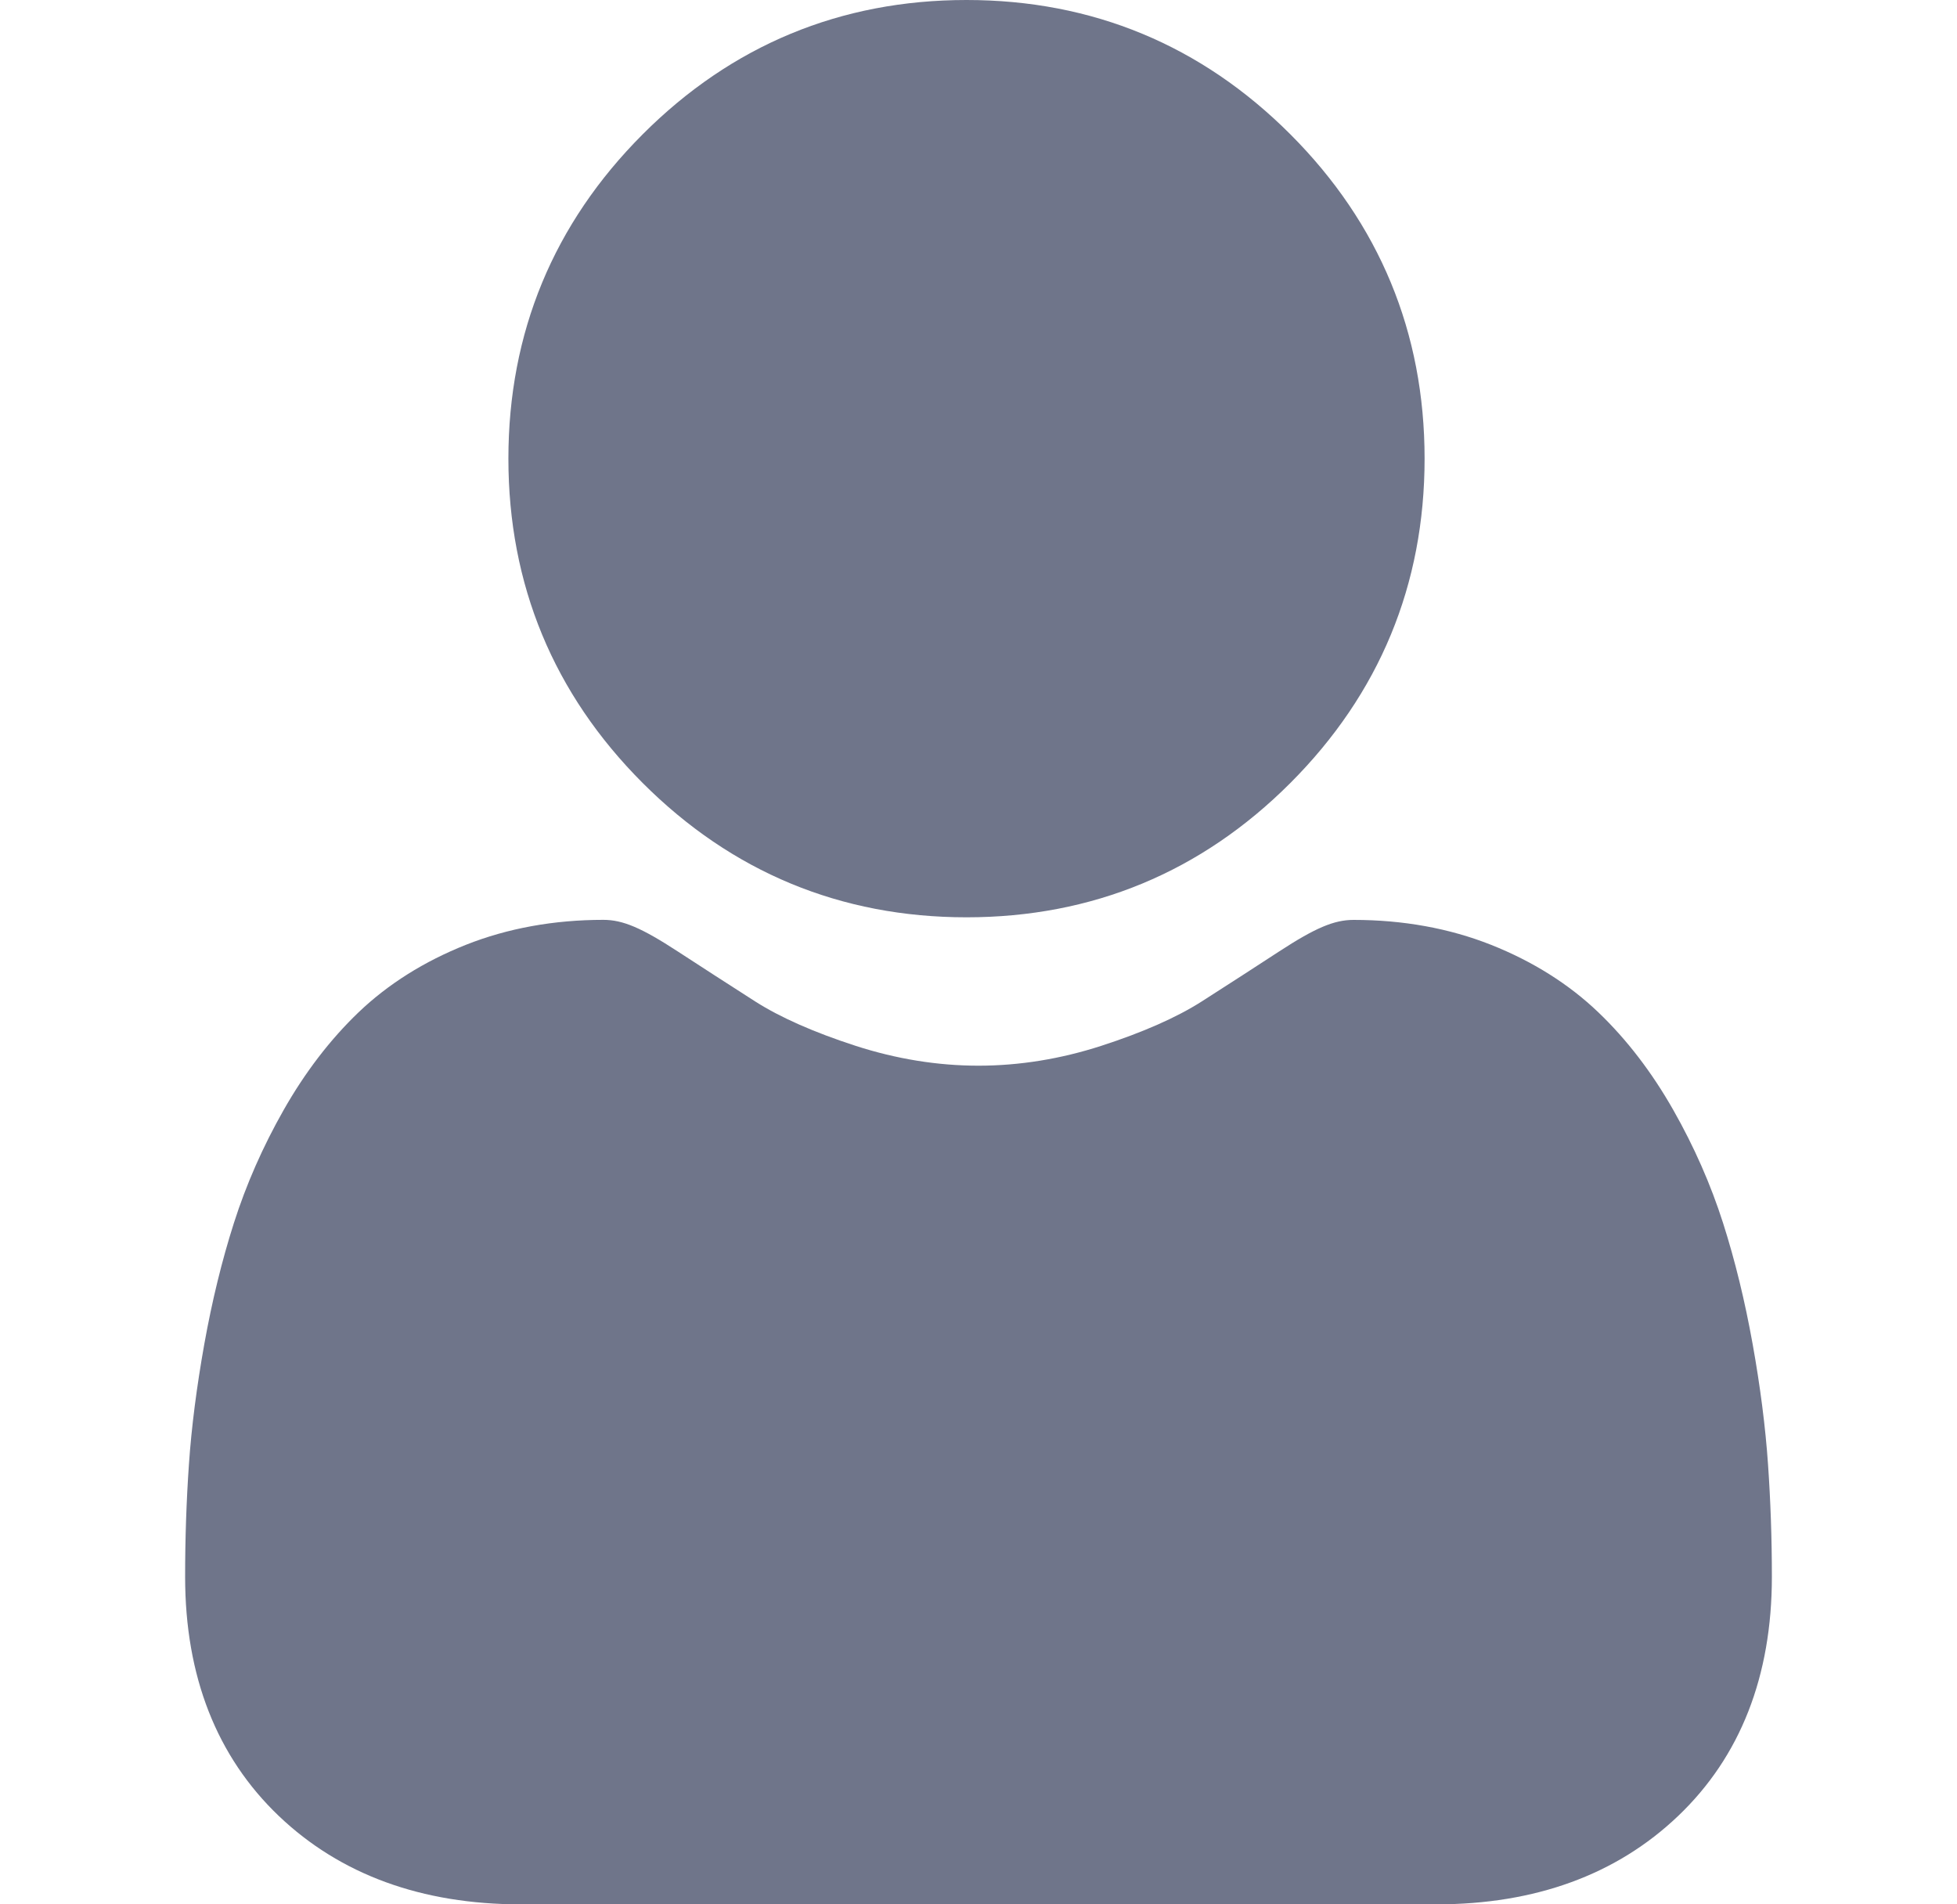 <svg width="37" height="36" viewBox="0 0 37 36" fill="none" xmlns="http://www.w3.org/2000/svg">
<path d="M18.273 17.341C20.653 17.341 22.713 16.487 24.397 14.801C26.081 13.115 26.934 11.053 26.934 8.67C26.934 6.289 26.081 4.226 24.397 2.54C22.713 0.854 20.652 0 18.273 0C15.893 0 13.833 0.854 12.15 2.54C10.466 4.226 9.612 6.288 9.612 8.67C9.612 11.053 10.466 13.116 12.15 14.801C13.834 16.486 15.894 17.341 18.273 17.341Z" fill="#6F758A"/>
<path d="M33.427 27.682C33.379 26.981 33.281 26.215 33.136 25.407C32.99 24.593 32.802 23.824 32.577 23.12C32.345 22.393 32.029 21.675 31.638 20.987C31.233 20.273 30.756 19.651 30.222 19.14C29.663 18.604 28.979 18.174 28.188 17.86C27.399 17.548 26.526 17.39 25.591 17.39C25.224 17.39 24.869 17.54 24.183 17.987C23.761 18.263 23.268 18.581 22.717 18.934C22.246 19.234 21.608 19.516 20.82 19.771C20.051 20.02 19.27 20.146 18.499 20.146C17.729 20.146 16.948 20.02 16.178 19.771C15.391 19.516 14.753 19.234 14.282 18.934C13.737 18.585 13.243 18.266 12.815 17.987C12.13 17.54 11.775 17.389 11.408 17.389C10.473 17.389 9.599 17.548 8.811 17.86C8.02 18.174 7.336 18.604 6.776 19.14C6.242 19.652 5.766 20.273 5.361 20.987C4.97 21.675 4.654 22.393 4.422 23.121C4.197 23.824 4.009 24.593 3.863 25.407C3.719 26.214 3.62 26.98 3.572 27.683C3.524 28.372 3.5 29.087 3.5 29.809C3.5 31.688 4.097 33.209 5.273 34.331C6.435 35.438 7.973 36 9.843 36H27.157C29.027 36 30.564 35.439 31.726 34.331C32.903 33.21 33.5 31.688 33.5 29.808C33.5 29.083 33.475 28.368 33.427 27.682Z" fill="#6F758A"/>
</svg>
